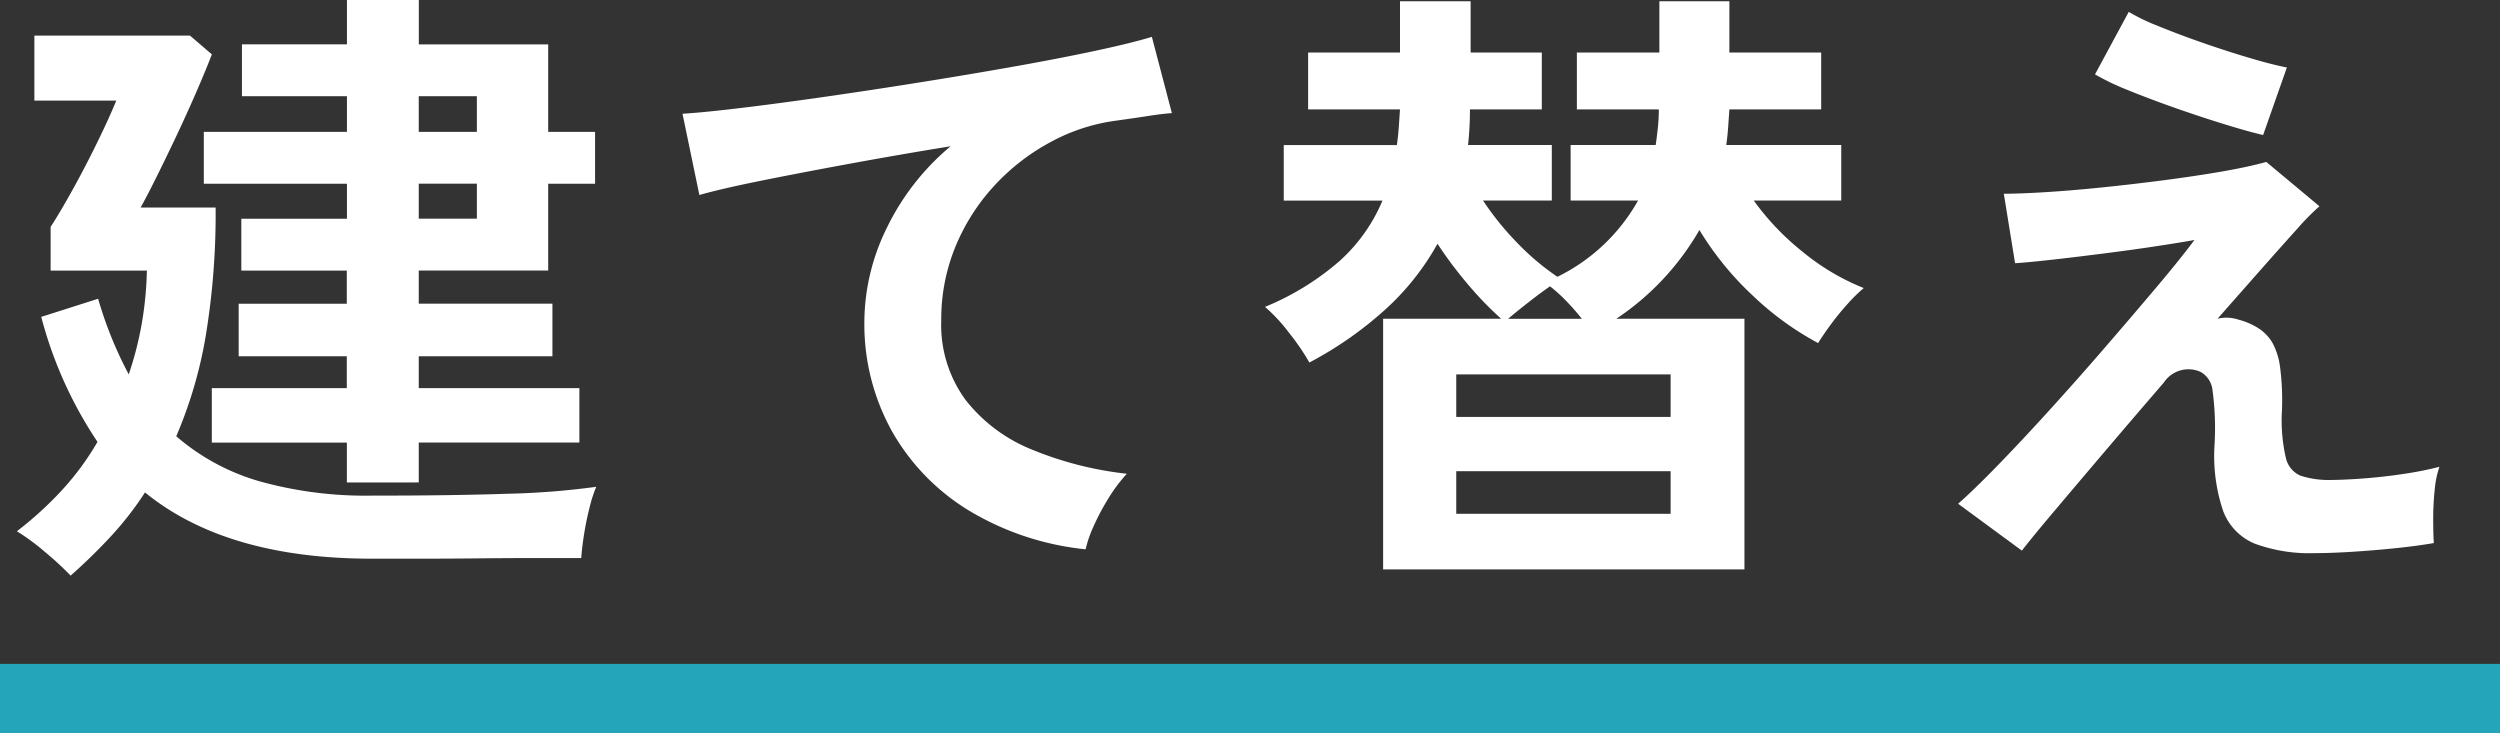 <svg xmlns="http://www.w3.org/2000/svg" width="144" height="42.24" viewBox="0 0 144 42.24">
  <rect x="0" y="0" width="144" height="42.24" fill="#333333" stroke="none"/>
  <g id="グループ_84151" data-name="グループ 84151" transform="translate(-888 -453.76)">
    <path id="パス_146133" data-name="パス 146133" d="M-52.02-2.448v-2.3H-59.8V-7.884h7.776V-9.72h-6.228v-3.024h6.228v-1.908H-58.1V-17.64h6.084v-2.016h-8.244v-2.988h8.244V-24.7h-6.048v-2.988h6.048V-30.24h4.14v2.556h7.452v5.04h2.7v2.988h-2.7v5H-47.88v1.908h7.7V-9.72h-7.7v1.836h9.252v3.132H-47.88v2.3ZM-67.932,2.916a17.5,17.5,0,0,0-1.44-1.332A13.064,13.064,0,0,0-71.028.36a20.3,20.3,0,0,0,2.556-2.322,15.792,15.792,0,0,0,2.088-2.826,23.719,23.719,0,0,1-3.24-7.2l3.276-1.044a22.51,22.51,0,0,0,1.764,4.356,19.6,19.6,0,0,0,.738-2.862,19.99,19.99,0,0,0,.306-3.114h-5.544v-2.52q.54-.828,1.278-2.16t1.422-2.736q.684-1.4,1.08-2.376H-70.02v-3.744h8.964l1.26,1.08q-.36.936-.9,2.178t-1.152,2.538Q-62.46-21.1-63-20.016t-.9,1.728h4.32a43.236,43.236,0,0,1-.558,7.326,25.273,25.273,0,0,1-1.71,5.85A12.671,12.671,0,0,0-57.06-2.52a22.729,22.729,0,0,0,6.48.828q4.608,0,7.83-.108a45.2,45.2,0,0,0,5.094-.4,7.474,7.474,0,0,0-.378,1.17q-.2.774-.324,1.566t-.162,1.368h-2.574q-1.566,0-3.33.018t-3.384.018H-50.58q-8.388,0-13.068-3.816A18.627,18.627,0,0,1-65.592.63,32.557,32.557,0,0,1-67.932,2.916Zm20.052-25.56h3.348V-24.7H-47.88Zm0,5h3.348v-2.016H-47.88ZM-9.468,1.4A16.19,16.19,0,0,1-16.092-.774a12.635,12.635,0,0,1-4.5-4.572,12.688,12.688,0,0,1-1.62-6.426,12.34,12.34,0,0,1,1.26-5.274,14.169,14.169,0,0,1,3.708-4.77q-2.88.468-5.724.99t-5.166.99q-2.322.468-3.582.828l-.972-4.68q1.188-.072,3.294-.324t4.752-.63Q-22-25.02-19.17-25.47t5.472-.918q2.646-.468,4.752-.918t3.294-.81L-4.5-23.724q-.54.036-1.35.162t-1.854.27a10.9,10.9,0,0,0-3.762,1.224,12.341,12.341,0,0,0-3.24,2.5,11.791,11.791,0,0,0-2.25,3.51,10.992,10.992,0,0,0-.828,4.284A7.306,7.306,0,0,0-16.38-7.2a9.21,9.21,0,0,0,3.834,2.862A20.07,20.07,0,0,0-7.092-2.952,8.881,8.881,0,0,0-8.136-1.566,13.276,13.276,0,0,0-9,.054,6.744,6.744,0,0,0-9.468,1.4ZM7.668,2.556V-11.88h6.8A19.28,19.28,0,0,1,12.6-13.806,23.531,23.531,0,0,1,10.8-16.2a14.816,14.816,0,0,1-2.9,3.69A21.251,21.251,0,0,1,3.42-9.36a13.329,13.329,0,0,0-1.17-1.71A9.7,9.7,0,0,0,.864-12.564a15.42,15.42,0,0,0,4.3-2.646,9.752,9.752,0,0,0,2.466-3.474H1.944v-3.2H8.46q.072-.5.108-1.008T8.64-23.94H3.348v-3.276H8.64v-2.952h4.068v2.952h4.1v3.276h-4.14a18.6,18.6,0,0,1-.108,2.052h4.824v3.2h-3.96a16.584,16.584,0,0,0,1.962,2.43,14.3,14.3,0,0,0,2.322,1.962,10.74,10.74,0,0,0,4.644-4.392H18.468v-3.2h4.9q.072-.5.126-1.008a9.8,9.8,0,0,0,.054-1.044H18.828v-3.276H23.58v-2.952h4.032v2.952H32.9v3.276H27.612q-.036.54-.072,1.044t-.108,1.008h6.624v3.2h-5.04A14.89,14.89,0,0,0,31.878-15.7a13.264,13.264,0,0,0,3.474,2.052,8.923,8.923,0,0,0-.918.9,15.011,15.011,0,0,0-.972,1.188q-.45.612-.738,1.08A17.041,17.041,0,0,1,29-13.176a17.719,17.719,0,0,1-3.114-3.816A15.3,15.3,0,0,1,21.1-11.88h7.38V2.556Zm4.212-3.2H24.228V-3.1H11.88Zm0-5.58H24.228V-8.676H11.88Zm2.988-5.652h4.248a13.246,13.246,0,0,0-.882-1.008,8.747,8.747,0,0,0-.954-.864q-.576.4-1.26.936T14.868-11.88ZM61.344,1.62a9.148,9.148,0,0,1-3.456-.54A3.275,3.275,0,0,1,56.052-.81a9.915,9.915,0,0,1-.5-3.726,16.19,16.19,0,0,0-.108-3.2,1.37,1.37,0,0,0-.684-1.08,1.7,1.7,0,0,0-2.124.612q-1.8,2.088-3.438,4.014t-2.88,3.4Q45.072.684,44.46,1.476l-3.672-2.7q.864-.756,2.232-2.16T46.008-6.57q1.62-1.782,3.222-3.636T52.2-13.68q1.368-1.62,2.2-2.736-1.008.18-2.484.4t-3.042.414q-1.566.2-2.862.342t-1.944.18l-.648-4q.9,0,2.376-.09t3.24-.27q1.764-.18,3.564-.414t3.348-.5q1.548-.27,2.592-.558L61.6-18.36a14.092,14.092,0,0,0-1.26,1.278q-.864.954-2.052,2.3t-2.556,2.9a2.215,2.215,0,0,1,1.206.054,4.019,4.019,0,0,1,1.134.486,2.542,2.542,0,0,1,.81.828,3.964,3.964,0,0,1,.45,1.422,14.8,14.8,0,0,1,.108,2.5,9.608,9.608,0,0,0,.216,2.682A1.466,1.466,0,0,0,60.5-2.844a5.259,5.259,0,0,0,1.566.252q.9,0,2.088-.09t2.358-.27a20.257,20.257,0,0,0,2-.4,5.359,5.359,0,0,0-.27,1.3,15.648,15.648,0,0,0-.09,1.692q0,.864.036,1.4-1.044.18-2.3.306t-2.448.2Q62.244,1.62,61.344,1.62ZM58.356-22.464q-.792-.18-2.142-.594t-2.844-.936q-1.494-.522-2.772-1.044a14.18,14.18,0,0,1-1.926-.918l1.944-3.6a11.122,11.122,0,0,0,1.638.792q1.134.468,2.52.954t2.718.882q1.332.4,2.232.576Z" transform="translate(960 484)" fill="#fff"/>
    <rect id="長方形_8455" data-name="長方形 8455" width="144" height="4" transform="translate(888 492)" fill="#25a5ba"/>
  </g>
</svg>
